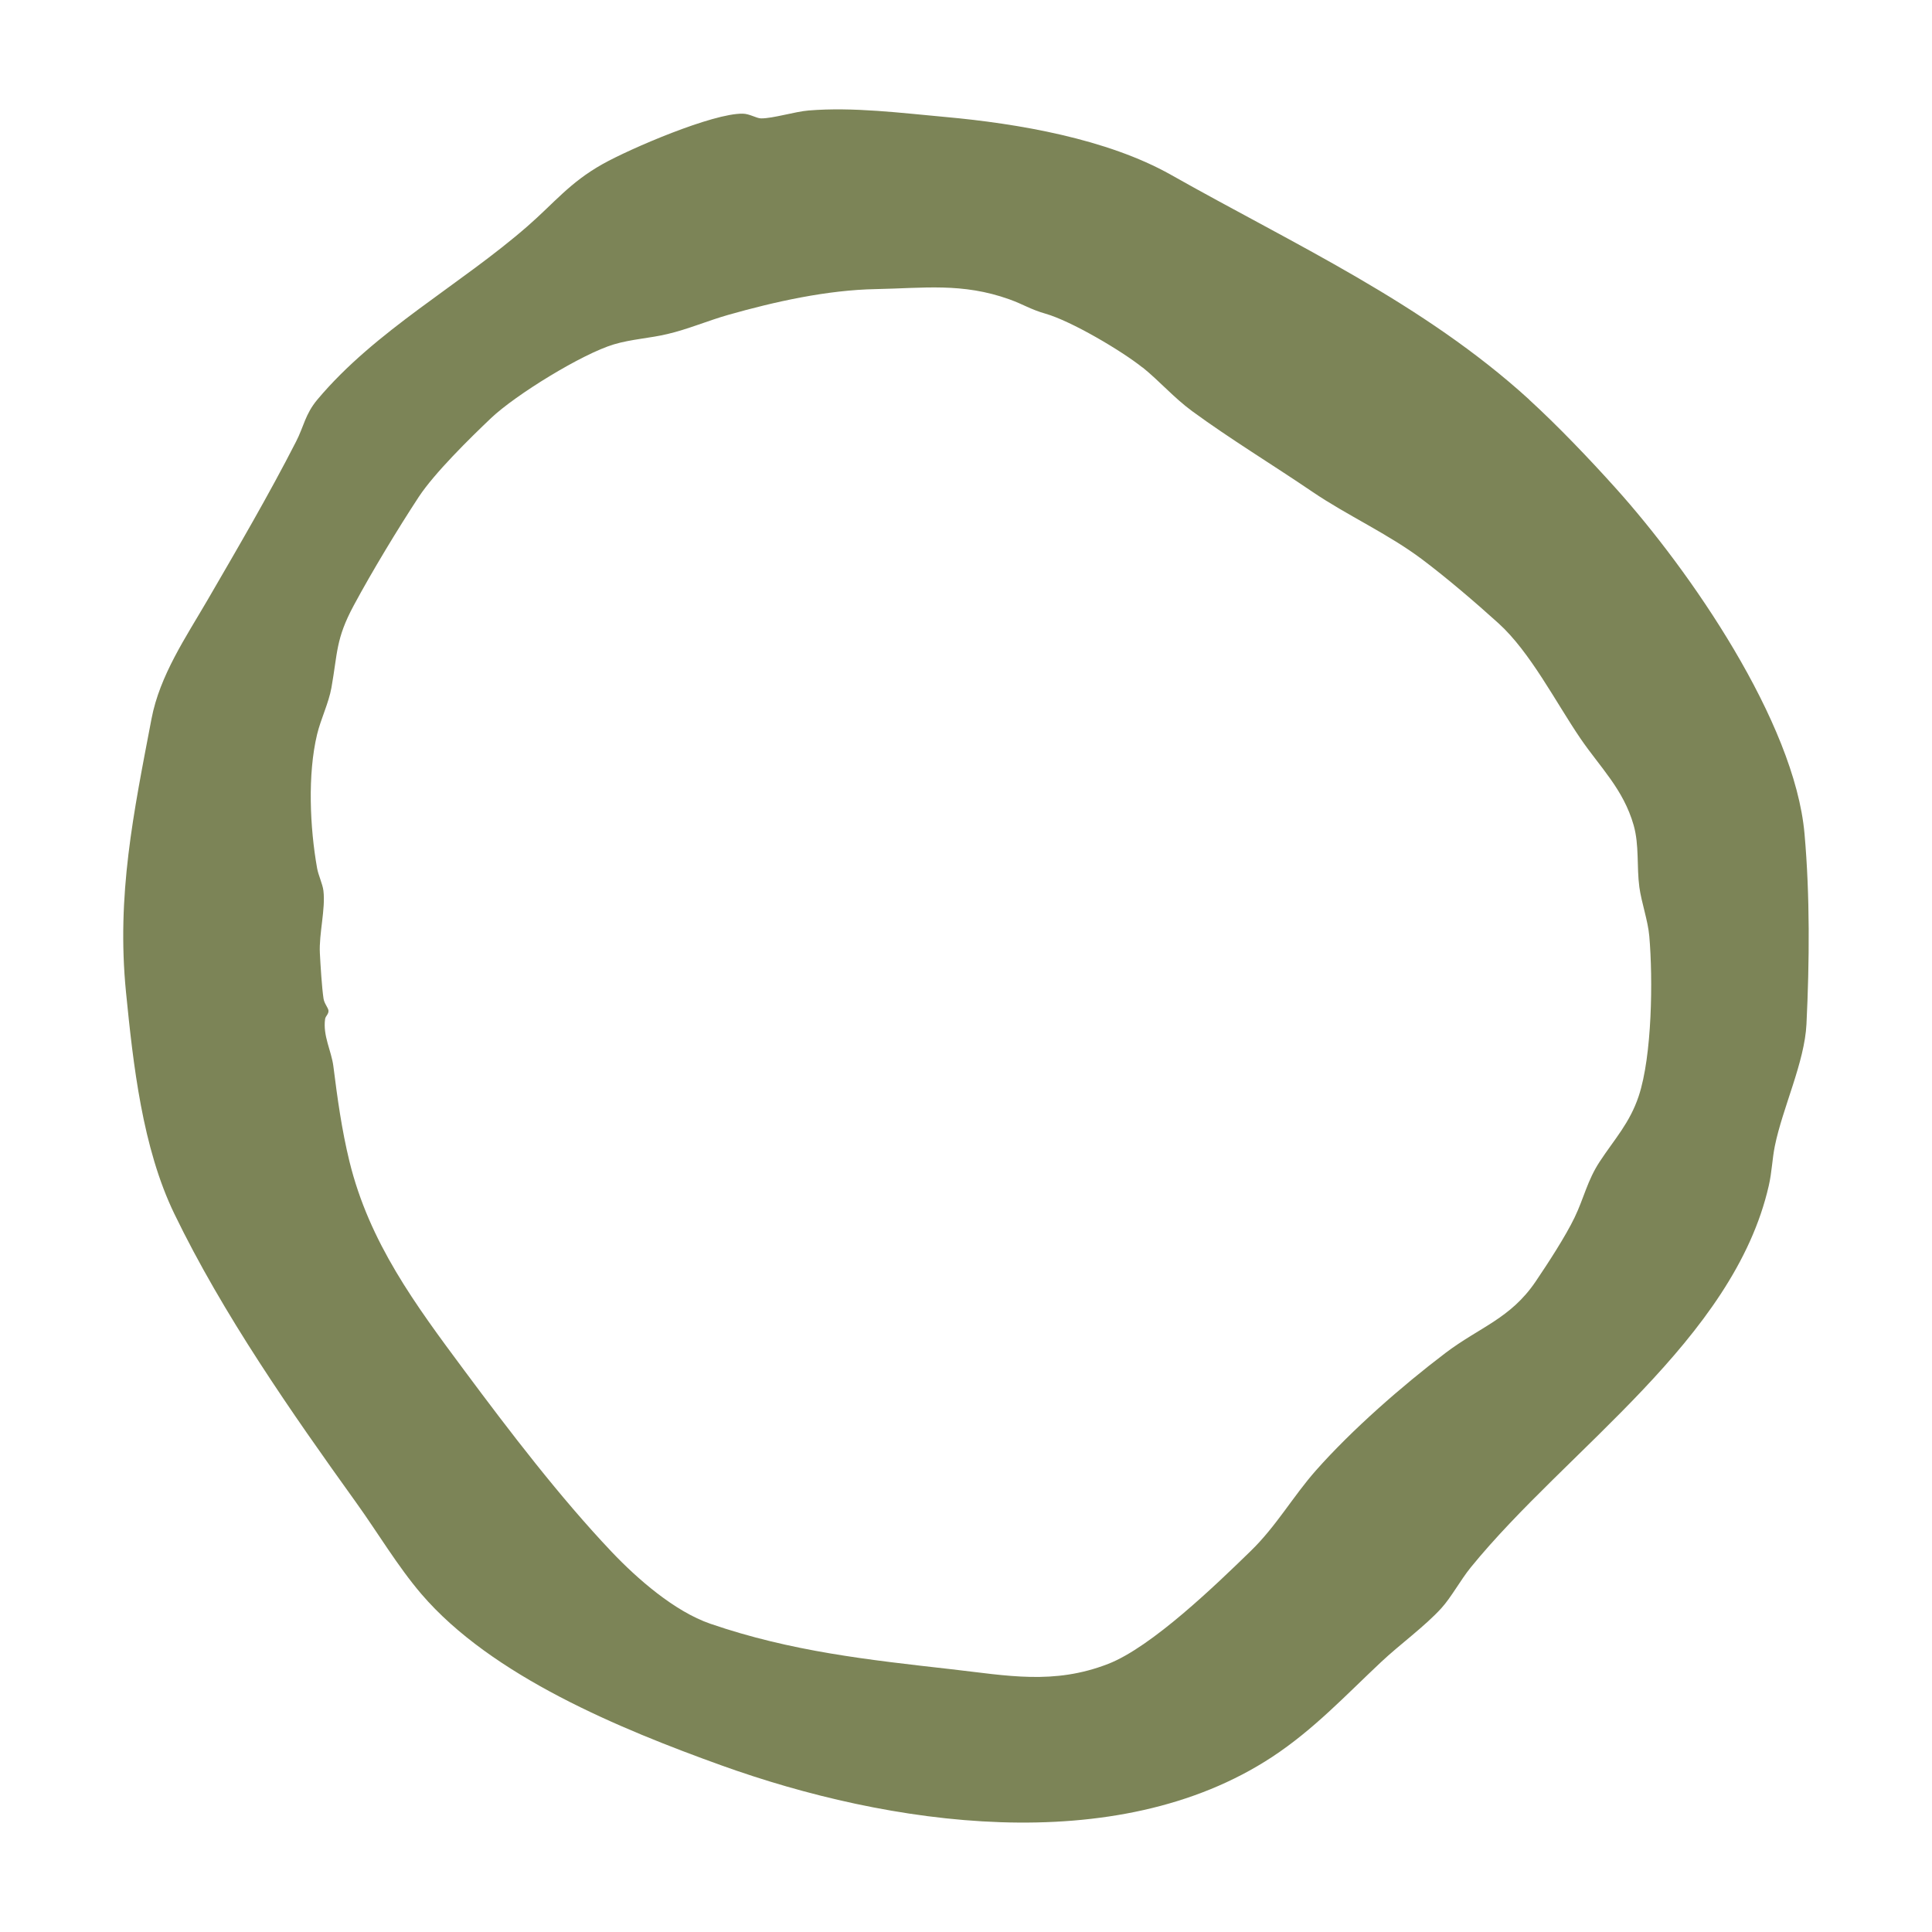 <svg xml:space="preserve" viewBox="0 0 800 800" height="800" width="800" baseProfile="tiny" version="1.2" xmlns="http://www.w3.org/2000/svg">
  <style type="text/css">
    .st0 { fill: #7C8457; }
  </style>
  <g>
    <path d="M633.17,165.47c11.81,10.78,25.13,24.72,35.83,36.64c30.64,34.03,74.09,96.75,78.21,143.1
    c2.28,25.68,2.06,53.08,0.81,78.84c-0.77,15.82-9.86,34.58-13.1,50.51c-1.1,5.44-1.21,10.74-2.5,16.37
    c-14.53,63.83-83.62,109.19-123.42,158.11c-4.19,5.15-8.06,12.36-12.14,16.85c-6.77,7.47-17.33,15.12-24.91,22.26
    c-14.83,13.91-27.96,28.03-45.18,39.36c-64.82,42.56-159,28.36-228.16,3.46c-41.57-14.97-94.99-36.86-124.16-70.96
    c-9.82-11.48-18.1-25.49-26.97-37.82c-26.86-37.41-55.18-77.99-75.3-119.6c-13.21-27.3-17.03-61.77-20.01-91.79
    c-3.97-40.21,3.13-74.16,10.56-113.12c3.42-18.03,14.31-33.92,23.29-49.37c12.43-21.41,25.24-43.3,36.57-65.45
    c3.24-6.29,3.75-11.33,8.83-17.4c24.17-28.8,59.01-47.35,87.08-71.85c11.04-9.64,17.44-18.03,30.98-25.64
    c11.51-6.47,45.69-21.12,58.09-20.9c2.83,0.04,5.63,1.91,7.54,1.95c4.86,0.07,14.13-2.83,19.72-3.27
    c18.54-1.51,38.3,1.03,56.65,2.69c30.06,2.72,66.99,9.05,93.4,23.95c51.13,28.88,104.4,53.05,148.33,93.07L633.17,165.47z
    M473.15,152.23c-8.72-6.99-29.61-19.31-40.21-22.33c-6.4-1.84-9.05-3.83-15.01-5.96c-19.53-6.99-35.54-4.6-55.22-4.23
    c-20.23,0.37-41.86,5.19-61.29,10.71c-8.24,2.35-16.52,5.89-24.94,7.87c-7.32,1.77-15.01,2.13-22.26,4.3
    c-13.21,3.94-40.72,20.9-50.88,30.53c-8.9,8.46-23.4,22.73-29.91,32.59c-8.76,13.35-19.42,30.98-26.97,45.03
    c-7.47,13.91-6.62,19.46-9.23,34.07c-1.14,6.33-4.38,12.88-5.92,19.24c-4.01,16.63-2.98,38.77,0,55.48
    c0.52,2.91,2.28,6.55,2.61,9.27c0.92,7.69-1.88,17.81-1.47,25.86c0.26,5.04,0.81,14.09,1.51,18.8c0.29,2.06,1.95,3.86,2.06,5
    c0.11,1.47-1.21,2.24-1.4,3.46c-0.99,6.99,2.61,13.21,3.42,19.57c1.66,13.21,3.46,26.34,6.66,39.44
    c8.24,33.62,27.3,59.3,47.57,86.56c18.76,25.24,39.55,52.46,61.07,75.16c10.56,11.11,25.97,24.61,40.83,29.72
    c33.55,11.51,65.41,14.94,99.92,18.84c22.96,2.61,42.23,6.55,64.82-2.24c17.99-7.03,44.44-32.59,58.86-46.61
    c10.78-10.45,17.51-22.62,27.22-33.59c14.94-16.85,35.5-34.84,53.49-48.49c14.27-10.82,26.97-14.24,37.41-29.65
    c5-7.39,12.32-18.61,16.11-26.49c3.9-8.09,5.26-15.3,10.41-23.14c6.11-9.31,12.43-15.97,16.15-27.15
    c5.55-16.74,5.92-48.38,4.38-66.18c-0.55-6.47-3.27-14.02-4.12-20.34c-1.14-8.5,0-17.25-2.35-25.6
    c-4.27-14.94-13.8-23.88-22.04-35.94c-10.12-14.83-20.79-35.83-33.99-47.75c-9.56-8.65-21.3-18.69-31.56-26.41
    c-14.09-10.59-31.12-18.25-45.4-27.96c-16.33-11.11-33.88-21.74-49.77-33.37c-7.58-5.55-13.5-12.43-20.6-18.17L473.15,152.23z" class="st0"></path>
  </g>
</svg>
